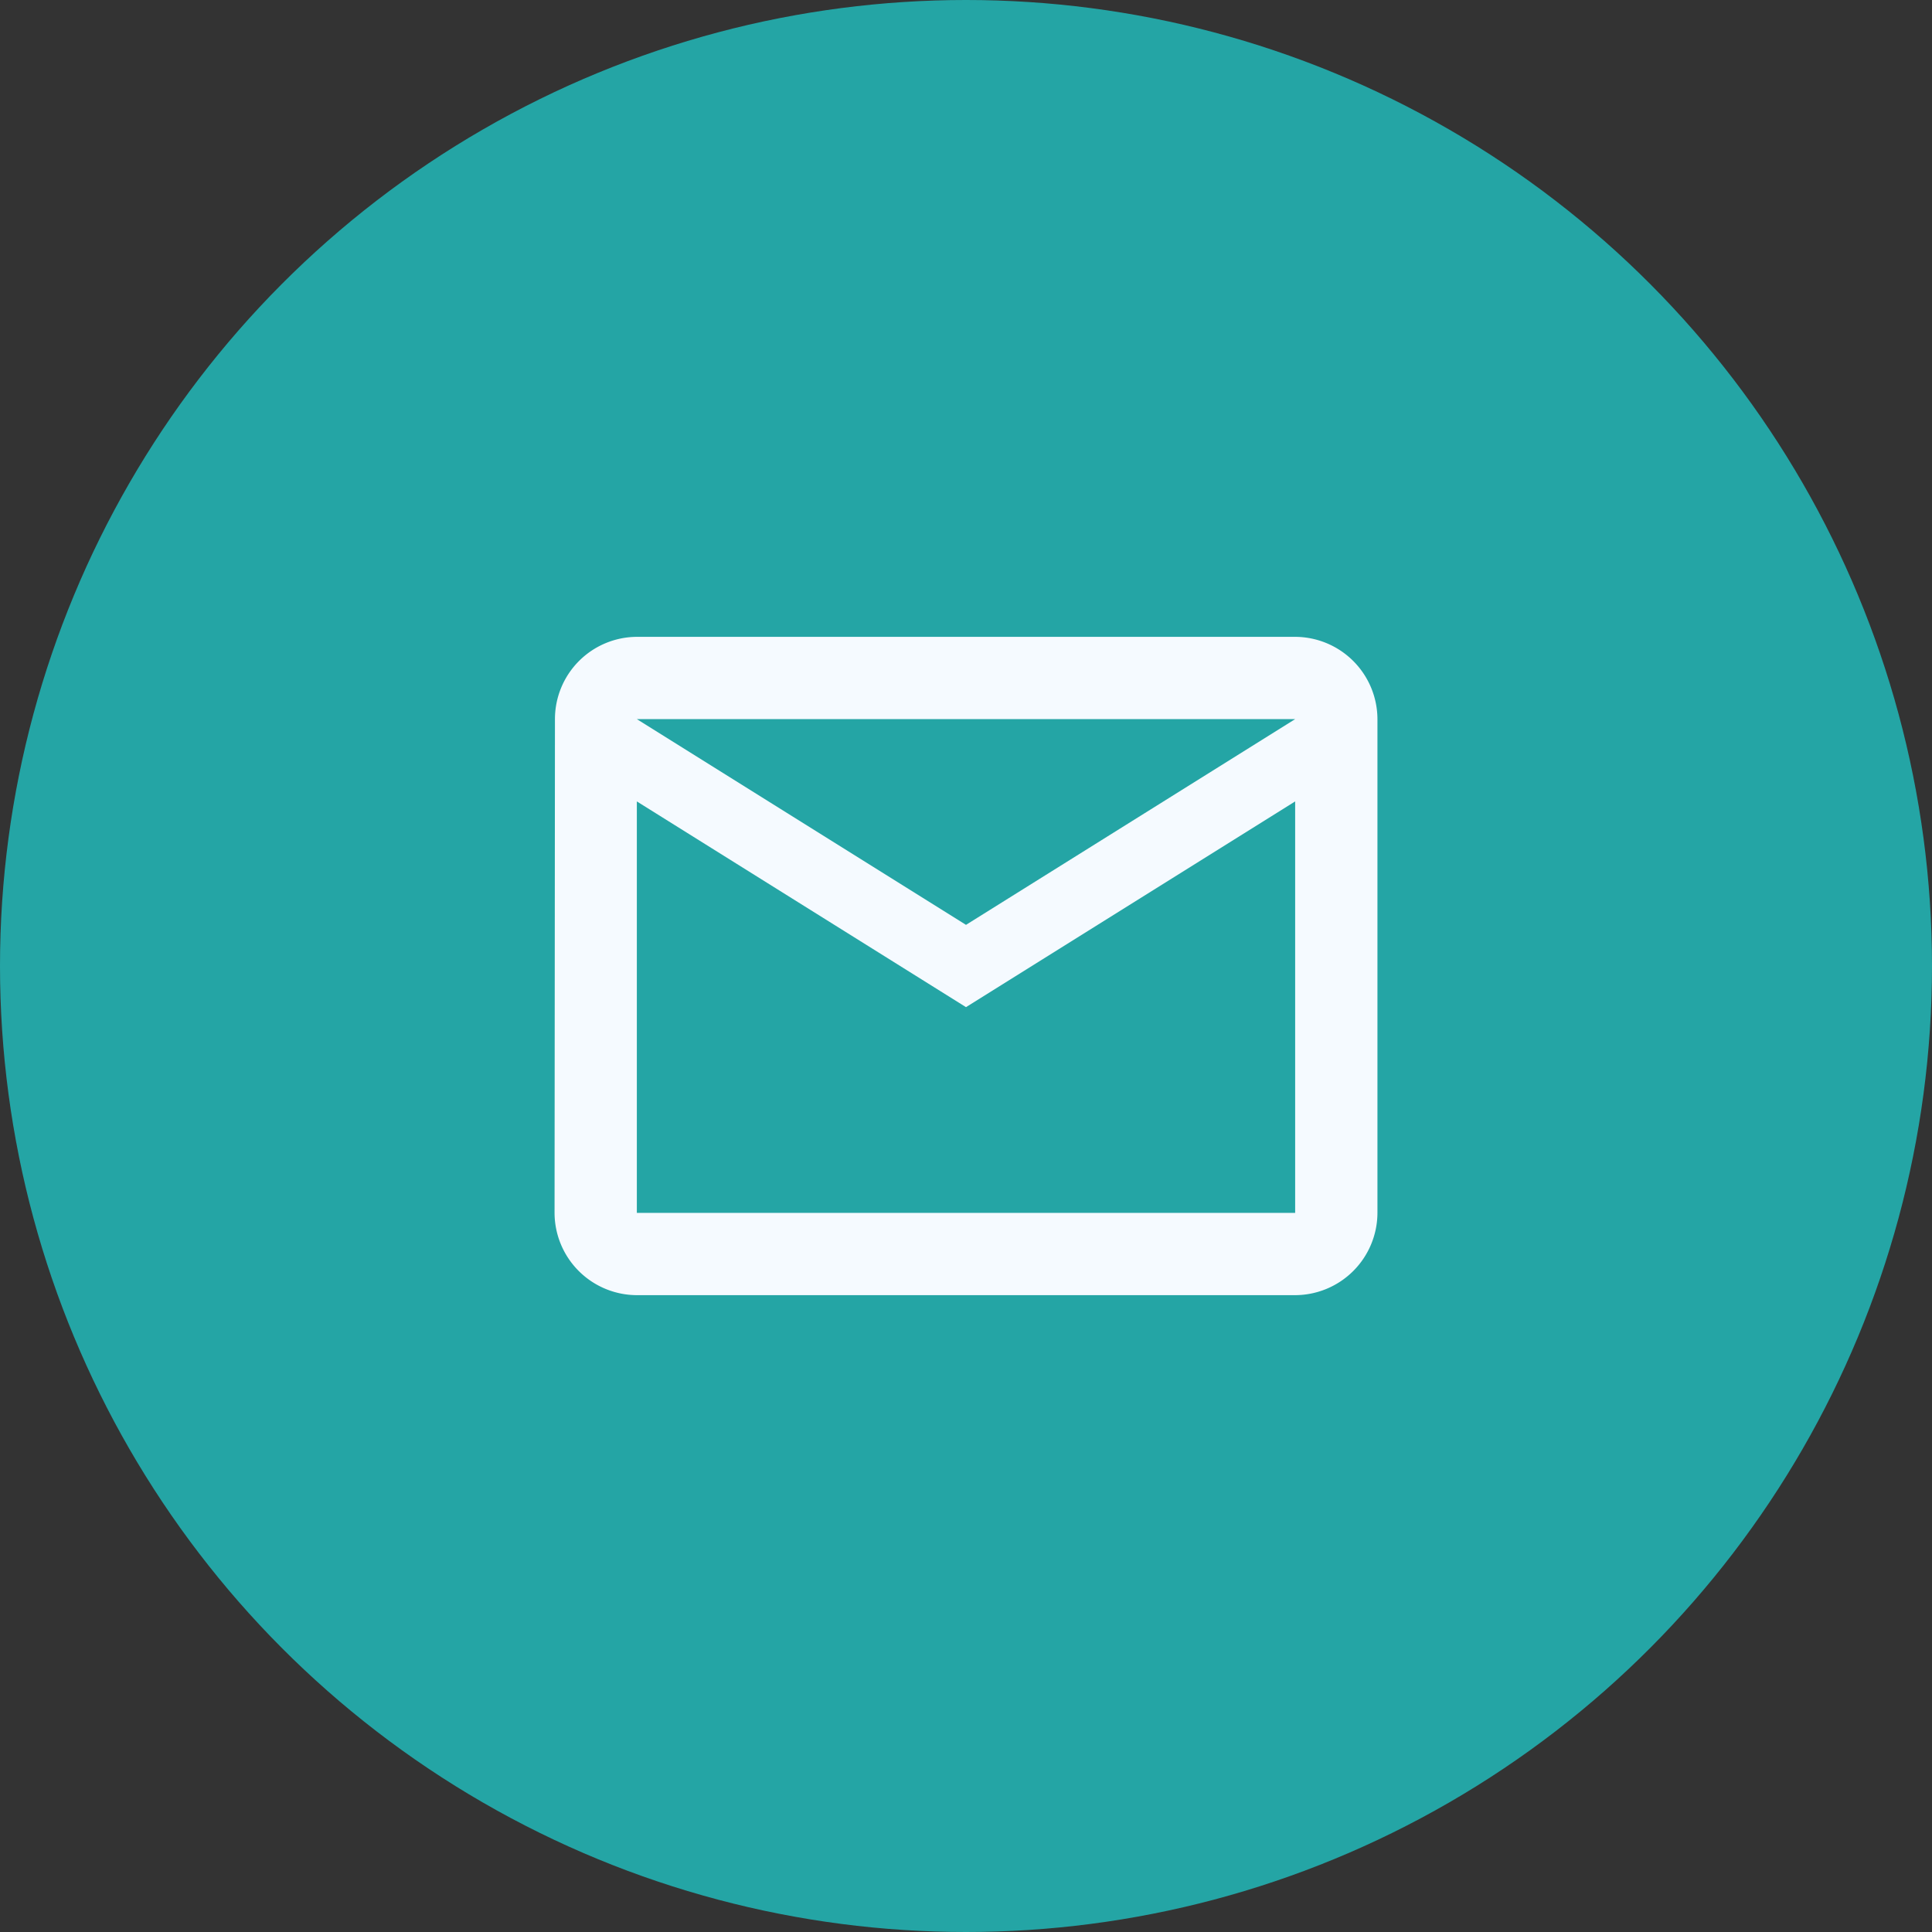 <svg xmlns="http://www.w3.org/2000/svg" width="54" height="54" viewBox="0 0 54 54">
  <rect x="0" y="0" width="54" height="54" fill="#333333" stroke="none"/>
  <g id="グループ_371" data-name="グループ 371" transform="translate(-2010 -10)">
    <circle id="楕円形_5" data-name="楕円形 5" cx="27" cy="27" r="27" transform="translate(2010 10)" fill="#24a5a5"/>
    <path id="Icon_material-mail-outline" data-name="Icon material-mail-outline" d="M23.7,6H5.3A2.3,2.3,0,0,0,3.011,8.3L3,22.1a2.307,2.307,0,0,0,2.3,2.3H23.7A2.307,2.307,0,0,0,26,22.1V8.3A2.307,2.307,0,0,0,23.7,6Zm0,16.1H5.3V10.6l9.2,5.75,9.2-5.75Zm-9.2-8.05L5.3,8.3H23.7Z" transform="translate(2022.5 21.8)" fill="#f5faff"/>
  </g>
</svg>
